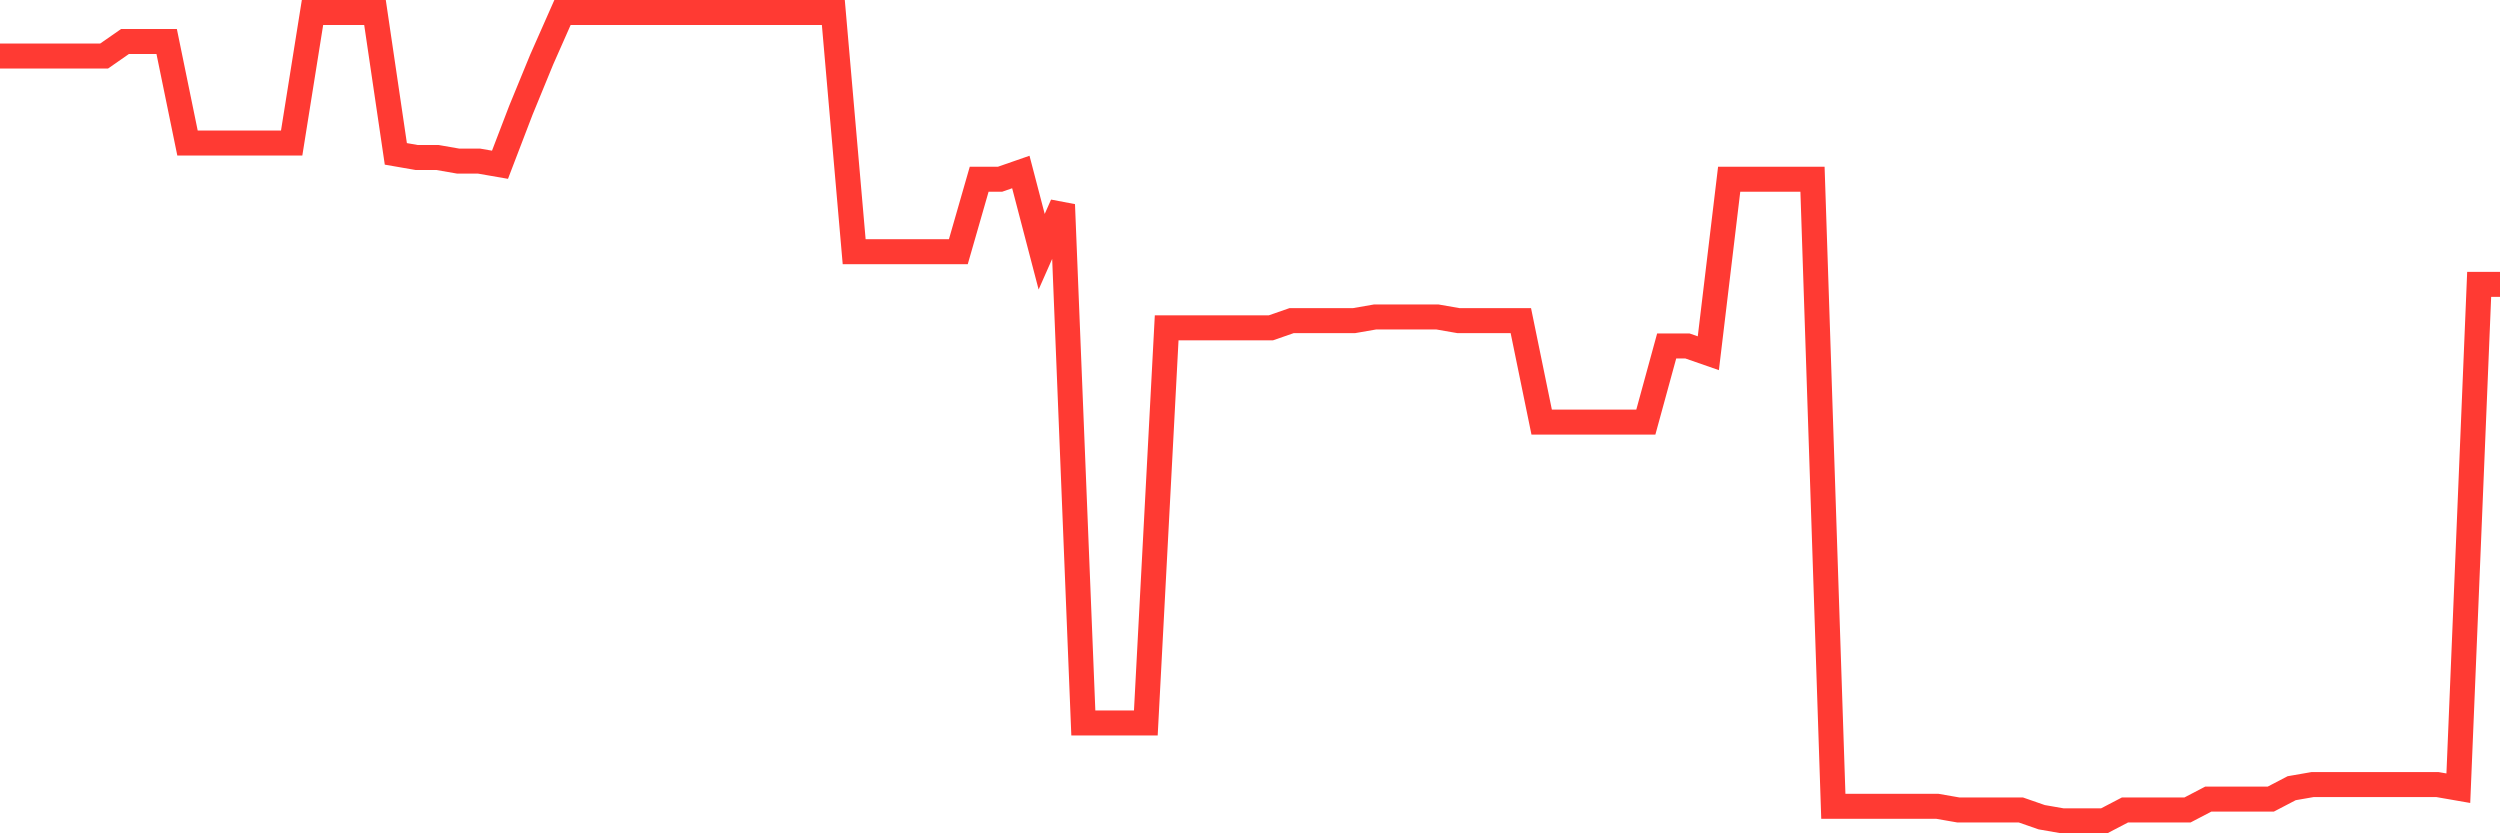 <svg
  xmlns="http://www.w3.org/2000/svg"
  xmlns:xlink="http://www.w3.org/1999/xlink"
  width="120"
  height="40"
  viewBox="0 0 120 40"
  preserveAspectRatio="none"
>
  <polyline
    points="0,2.688 1,2.688 2,2.688 3,2.688 4,2.688 5,2.688 6,1.992 7,1.992 8,1.992 9,6.864 10,6.864 11,6.864 12,6.864 13,6.864 14,6.864 15,0.6 16,0.6 17,0.6 18,0.6 19,7.386 20,7.56 21,7.56 22,7.734 23,7.734 24,7.908 25,5.298 26,2.862 27,0.6 28,0.6 29,0.6 30,0.6 31,0.6 32,0.6 33,0.6 34,0.6 35,0.6 36,0.6 37,0.6 38,0.6 39,0.6 40,0.6 41,12.083 42,12.083 43,12.083 44,12.083 45,12.083 46,12.083 47,8.604 48,8.604 49,8.256 50,12.083 51,9.822 52,34.702 53,34.702 54,34.702 55,34.702 56,15.737 57,15.737 58,15.737 59,15.737 60,15.737 61,15.737 62,15.389 63,15.389 64,15.389 65,15.389 66,15.215 67,15.215 68,15.215 69,15.215 70,15.389 71,15.389 72,15.389 73,15.389 74,20.261 75,20.261 76,20.261 77,20.261 78,20.261 79,20.261 80,16.607 81,16.607 82,16.955 83,8.604 84,8.604 85,8.604 86,8.604 87,8.604 88,38.704 89,38.704 90,38.704 91,38.704 92,38.704 93,38.704 94,38.878 95,38.878 96,38.878 97,38.878 98,39.226 99,39.4 100,39.4 101,39.4 102,38.878 103,38.878 104,38.878 105,38.878 106,38.356 107,38.356 108,38.356 109,38.356 110,37.834 111,37.66 112,37.66 113,37.66 114,37.66 115,37.66 116,37.66 117,37.66 118,37.834 119,13.649 120,13.649"
    fill="none"
    stroke="#ff3a33"
    stroke-width="1.2"
  >
  </polyline>
</svg>